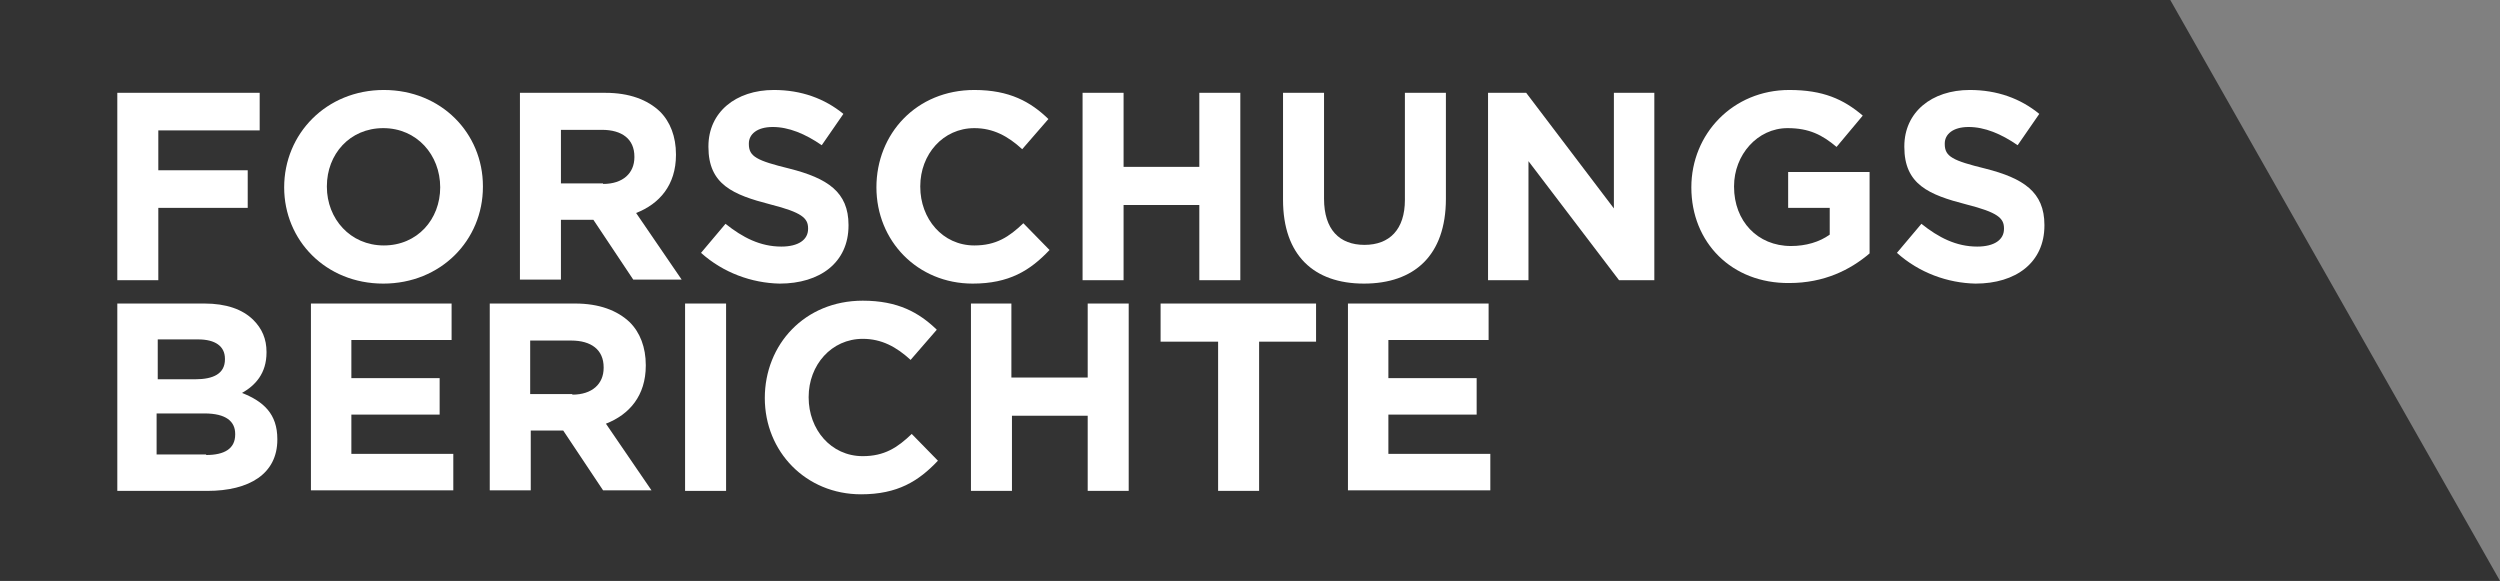 <?xml version="1.0" encoding="utf-8"?>
<!-- Generator: Adobe Illustrator 22.1.0, SVG Export Plug-In . SVG Version: 6.00 Build 0)  -->
<svg version="1.1" id="Ebene_1" xmlns="http://www.w3.org/2000/svg" xmlns:xlink="http://www.w3.org/1999/xlink" x="0px" y="0px"
	 viewBox="0 0 439 102" style="enable-background:new 0 0 439 102;" xml:space="preserve">
<rect x="0" y="0" width="439" height="102" fill="#808080" stroke="none"/>
<style type="text/css">
	.st0{fill:#333333;}
	.st1{fill:#FFFFFF;}
</style>
<polygon class="st0" points="0,0 381.1,0 439,102 0,102 "/>
<g>
	<path class="st1" d="M20.6,16.3h25v6.6H27.8v7h15.7v6.6H27.8v12.7h-7.2V16.3z"/>
	<path class="st1" d="M49.9,32.9L49.9,32.9c0-9.4,7.4-17.1,17.5-17.1s17.4,7.6,17.4,16.9v0.1c0,9.4-7.4,17-17.5,17
		S49.9,42.2,49.9,32.9z M77.3,32.9L77.3,32.9c0-5.7-4.1-10.4-10-10.4s-9.9,4.6-9.9,10.2v0.1c0,5.6,4.1,10.3,10,10.3
		C73.3,43.1,77.3,38.5,77.3,32.9z"/>
	<path class="st1" d="M91.3,16.3h15c4.2,0,7.4,1.2,9.6,3.3c1.8,1.8,2.8,4.4,2.8,7.5v0.1c0,5.3-2.9,8.6-7,10.2l8,11.7h-8.5l-7-10.5
		h-5.7v10.5h-7.2V16.3z M105.9,32.3c3.5,0,5.5-1.9,5.5-4.7v-0.1c0-3.1-2.2-4.7-5.7-4.7h-7.2v9.4H105.9z"/>
	<path class="st1" d="M123.1,44.4l4.3-5.1c3,2.4,6.1,4,9.8,4c3,0,4.7-1.2,4.7-3.1v-0.1c0-1.8-1.1-2.8-6.6-4.2
		c-6.6-1.7-10.9-3.5-10.9-10.1v-0.1c0-6,4.8-9.9,11.5-9.9c4.8,0,8.9,1.5,12.2,4.2l-3.8,5.5c-2.9-2-5.8-3.2-8.6-3.2
		c-2.8,0-4.2,1.3-4.2,2.9v0.1c0,2.2,1.4,2.9,7.1,4.3c6.7,1.7,10.4,4.1,10.4,9.9v0.1c0,6.5-5,10.2-12.1,10.2
		C132,49.7,127,47.9,123.1,44.4z"/>
	<path class="st1" d="M153.9,32.9L153.9,32.9c0-9.4,7-17.1,17.2-17.1c6.2,0,9.9,2.1,13,5.1l-4.6,5.3c-2.5-2.3-5.1-3.7-8.4-3.7
		c-5.5,0-9.5,4.6-9.5,10.2v0.1c0,5.6,3.9,10.3,9.5,10.3c3.8,0,6.1-1.5,8.6-3.9l4.6,4.7c-3.4,3.6-7.1,5.9-13.5,5.9
		C161.1,49.8,153.9,42.3,153.9,32.9z"/>
	<path class="st1" d="M190.1,16.3h7.2v13h13.3v-13h7.2v32.9h-7.2V36h-13.3v13.2h-7.2V16.3z"/>
	<path class="st1" d="M225.3,35.1V16.3h7.2v18.6c0,5.4,2.7,8.1,7.1,8.1s7.1-2.7,7.1-7.9V16.3h7.2v18.6c0,10-5.6,14.9-14.4,14.9
		S225.3,44.8,225.3,35.1z"/>
	<path class="st1" d="M261.3,16.3h6.7l15.4,20.3V16.3h7.1v32.9h-6.2l-15.9-20.9v20.9h-7.1V16.3z"/>
	<path class="st1" d="M297,32.9L297,32.9c0-9.4,7.3-17.1,17.2-17.1c5.9,0,9.5,1.6,12.9,4.5l-4.6,5.5c-2.5-2.1-4.8-3.3-8.6-3.3
		c-5.3,0-9.4,4.7-9.4,10.2v0.1c0,6,4.1,10.4,10,10.4c2.6,0,5-0.7,6.8-2v-4.7h-7.3v-6.3h14.3v14.3c-3.4,2.9-8,5.2-14.1,5.2
		C304.1,49.8,297,42.6,297,32.9z"/>
	<path class="st1" d="M333.1,44.4l4.3-5.1c3,2.4,6.1,4,9.8,4c3,0,4.7-1.2,4.7-3.1v-0.1c0-1.8-1.1-2.8-6.6-4.2
		c-6.6-1.7-10.9-3.5-10.9-10.1v-0.1c0-6,4.8-9.9,11.5-9.9c4.8,0,8.9,1.5,12.2,4.2l-3.8,5.5c-2.9-2-5.8-3.2-8.6-3.2
		c-2.8,0-4.2,1.3-4.2,2.9v0.1c0,2.2,1.4,2.9,7.1,4.3c6.7,1.7,10.4,4.1,10.4,9.9v0.1c0,6.5-5,10.2-12.1,10.2
		C342,49.7,337,47.9,333.1,44.4z"/>
	<path class="st1" d="M20.6,53.3h15.3c3.8,0,6.7,1,8.6,2.9c1.5,1.5,2.3,3.3,2.3,5.6v0.1c0,3.7-2,5.8-4.3,7.1
		c3.8,1.5,6.2,3.7,6.2,8.1v0.1c0,6-4.9,9-12.3,9H20.6V53.3z M34.3,66.6c3.2,0,5.2-1,5.2-3.5V63c0-2.2-1.7-3.4-4.7-3.4h-7.1v7H34.3z
		 M36.2,79.9c3.2,0,5.1-1.1,5.1-3.6v-0.1c0-2.2-1.6-3.6-5.4-3.6h-8.4v7.2H36.2z"/>
	<path class="st1" d="M54.5,53.3h24.8v6.4H61.7v6.7h15.5v6.4H61.7v6.9h17.9v6.4h-25V53.3z"/>
	<path class="st1" d="M86,53.3h15c4.2,0,7.4,1.2,9.6,3.3c1.8,1.8,2.8,4.4,2.8,7.5v0.1c0,5.3-2.9,8.6-7,10.2l8,11.7h-8.5l-7-10.5
		h-5.7v10.5H86V53.3z M100.5,69.3c3.5,0,5.5-1.9,5.5-4.7v-0.1c0-3.1-2.2-4.7-5.7-4.7h-7.2v9.4H100.5z"/>
	<path class="st1" d="M120.3,53.3h7.2v32.9h-7.2V53.3z"/>
	<path class="st1" d="M134.3,69.9L134.3,69.9c0-9.4,7-17.1,17.2-17.1c6.2,0,9.9,2.1,13,5.1l-4.6,5.3c-2.5-2.3-5.1-3.7-8.4-3.7
		c-5.5,0-9.5,4.6-9.5,10.2v0.1c0,5.6,3.9,10.3,9.5,10.3c3.8,0,6.1-1.5,8.6-3.9l4.6,4.7c-3.4,3.6-7.1,5.9-13.5,5.9
		C141.5,86.8,134.3,79.3,134.3,69.9z"/>
	<path class="st1" d="M170.4,53.3h7.2v13H191v-13h7.2v32.9H191V73h-13.3v13.2h-7.2V53.3z"/>
	<path class="st1" d="M213.8,60h-10v-6.7h27.3V60h-10v26.2h-7.2V60z"/>
	<path class="st1" d="M236.6,53.3h24.8v6.4h-17.6v6.7h15.5v6.4h-15.5v6.9h17.9v6.4h-25V53.3z"/>
</g>
</svg>